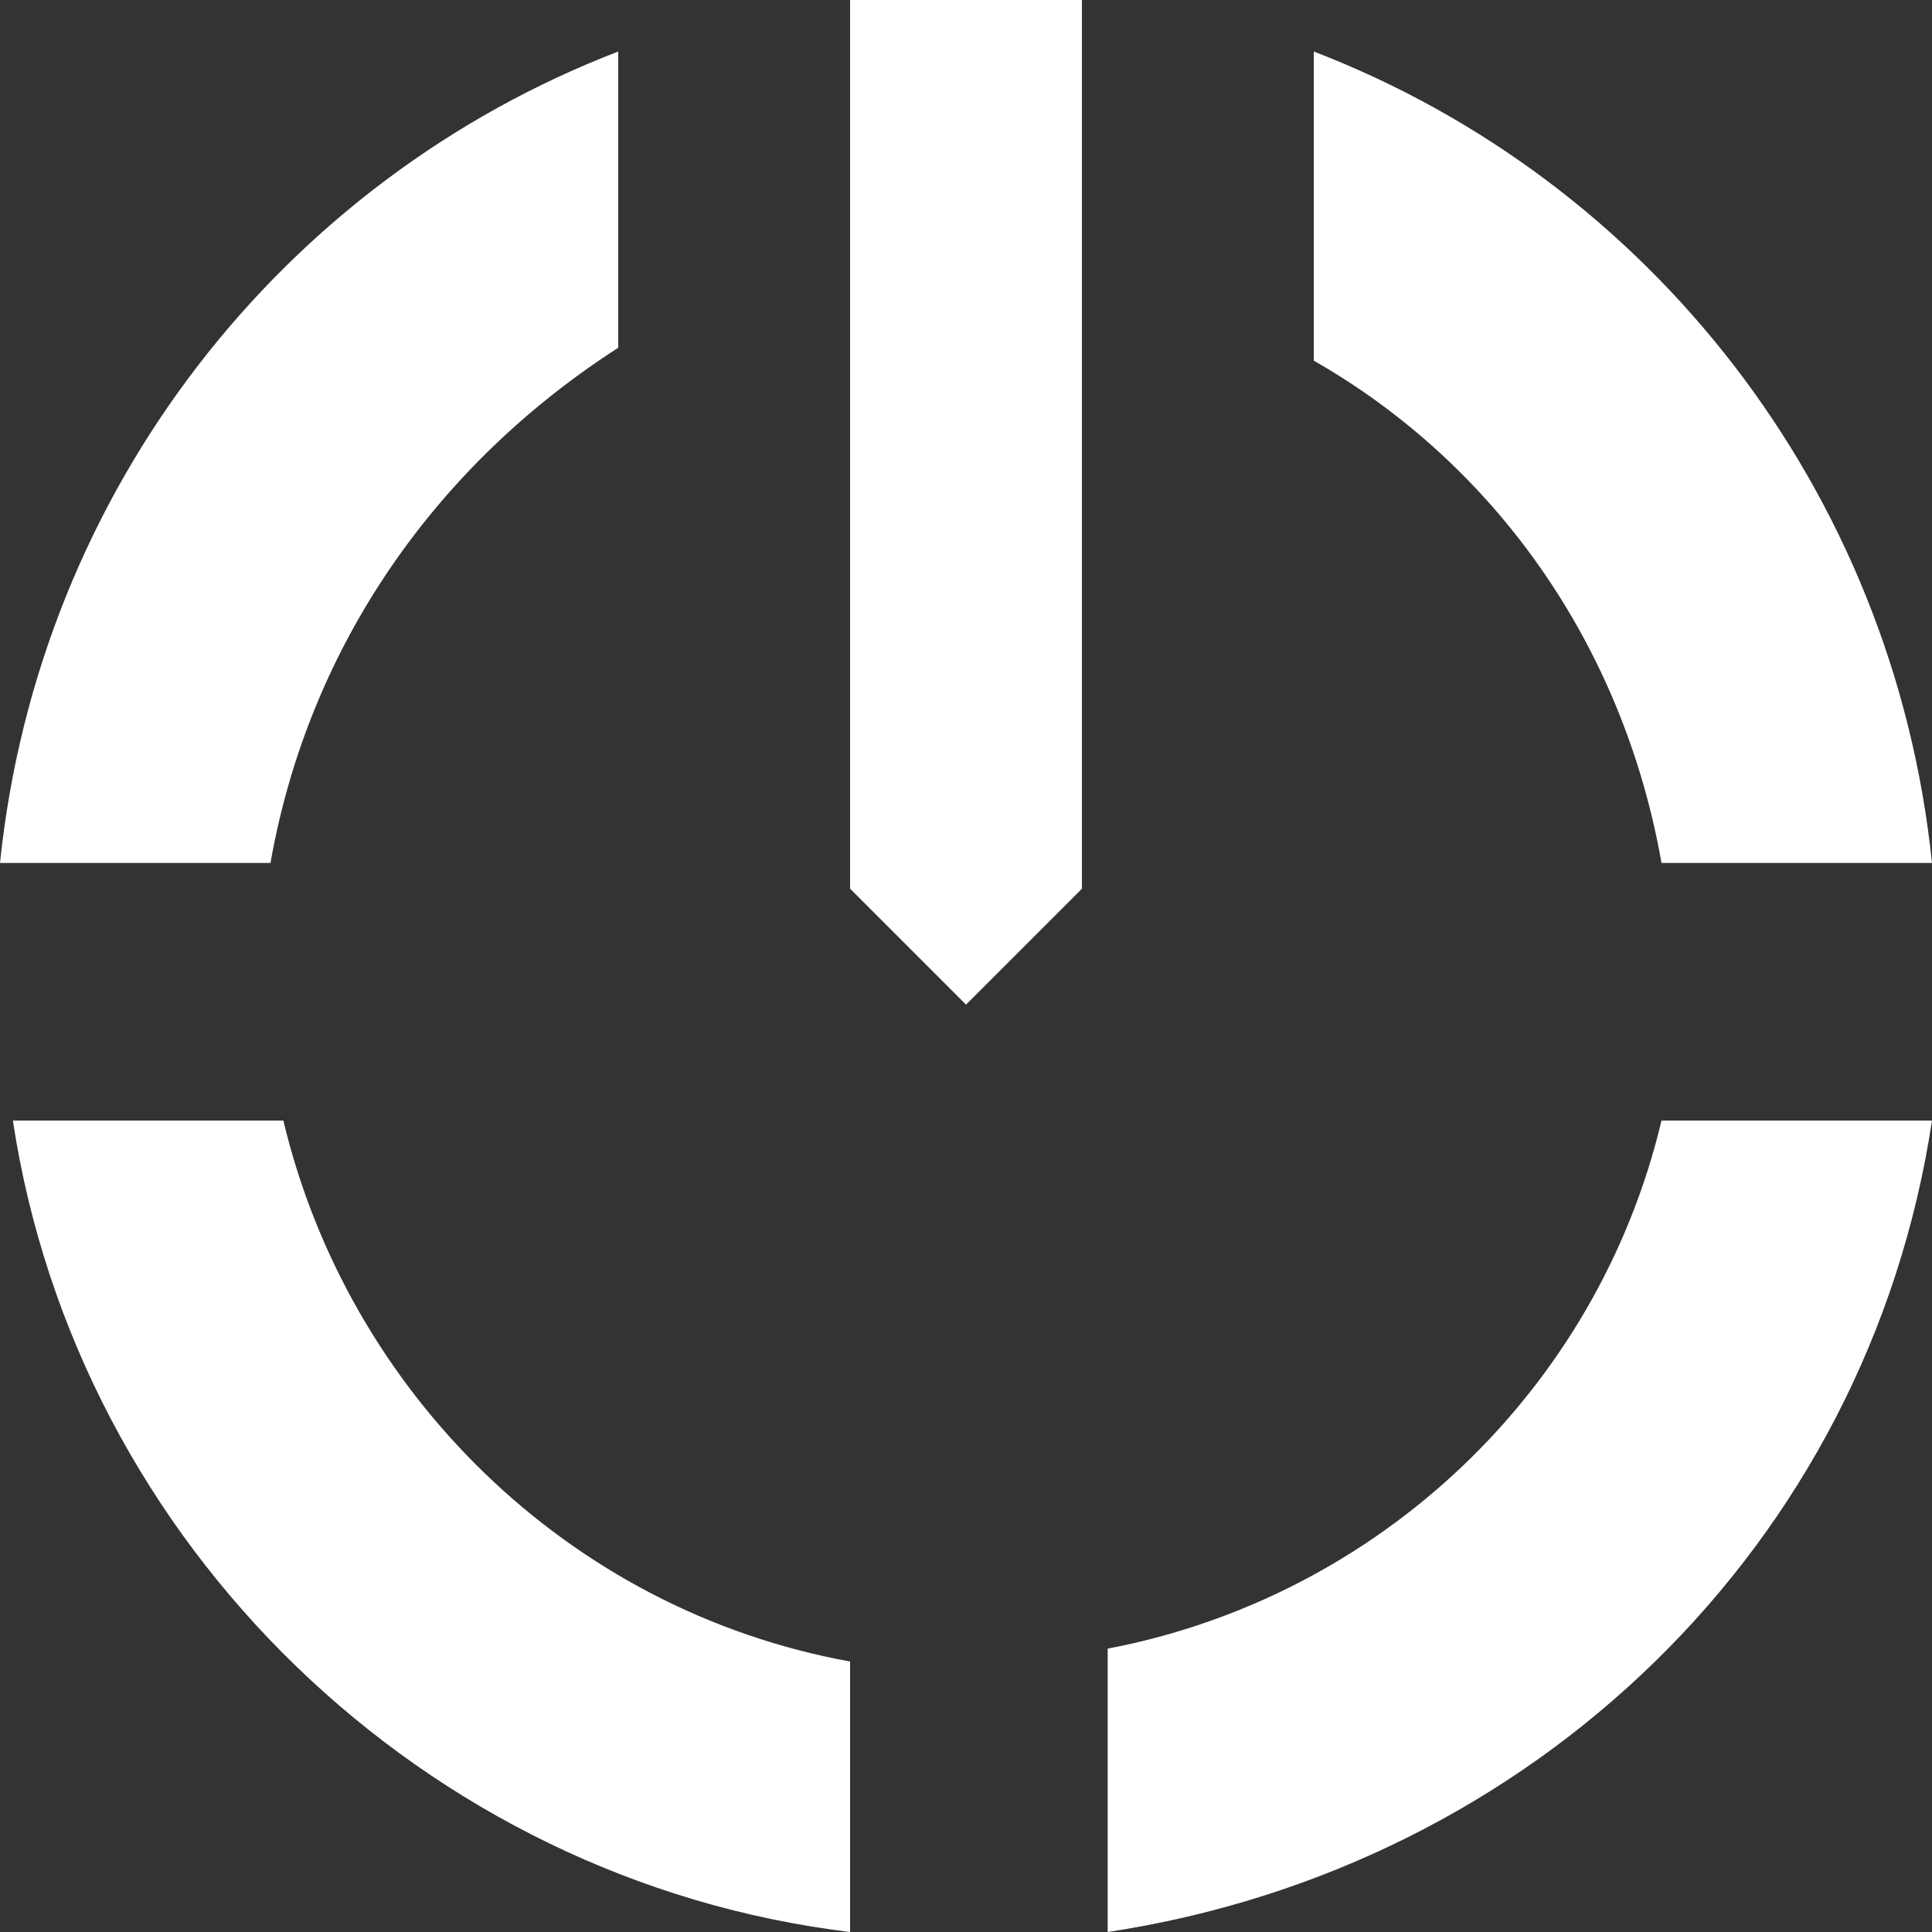 <?xml version="1.0" encoding="utf-8"?>
<!-- Generator: Adobe Illustrator 25.1.0, SVG Export Plug-In . SVG Version: 6.00 Build 0)  -->
<svg version="1.1" id="Layer_1" xmlns="http://www.w3.org/2000/svg" xmlns:xlink="http://www.w3.org/1999/xlink" x="0px" y="0px"
	 width="15px" height="15px" viewBox="0 0 15 15" enable-background="new 0 0 15 15" xml:space="preserve">
<rect x="0" y="0" width="15" height="15" fill="#333333" stroke="none"/>
<g id="BG_1_" display="none">
	<rect display="inline" width="15" height="15"/>
</g>
<g>
	<path fill="#FFFFFF" d="M12.9,8.7c-0.5,2.1-2.2,3.7-4.3,4.1V15c3.3-0.5,5.9-3,6.4-6.3H12.9z"/>
	<path fill="#FFFFFF" d="M2.2,8.7H0.1C0.6,12,3.3,14.6,6.6,15v-2.1C4.4,12.5,2.7,10.8,2.2,8.7z"/>
	<path fill="#FFFFFF" d="M6.6,6.9c0.4,0.4,0.6,0.6,0.9,0.9c0.4-0.4,0.6-0.6,0.9-0.9V0H6.6V6.9z"/>
	<path fill="#FFFFFF" d="M4.8,2.7V0.4C2.2,1.4,0.3,3.8,0,6.7h2.1C2.4,5,3.4,3.6,4.8,2.7z"/>
	<path fill="#FFFFFF" d="M12.9,6.7H15c-0.3-2.9-2.2-5.3-4.8-6.3v2.4C11.6,3.6,12.6,5,12.9,6.7z"/>
</g>
</svg>
